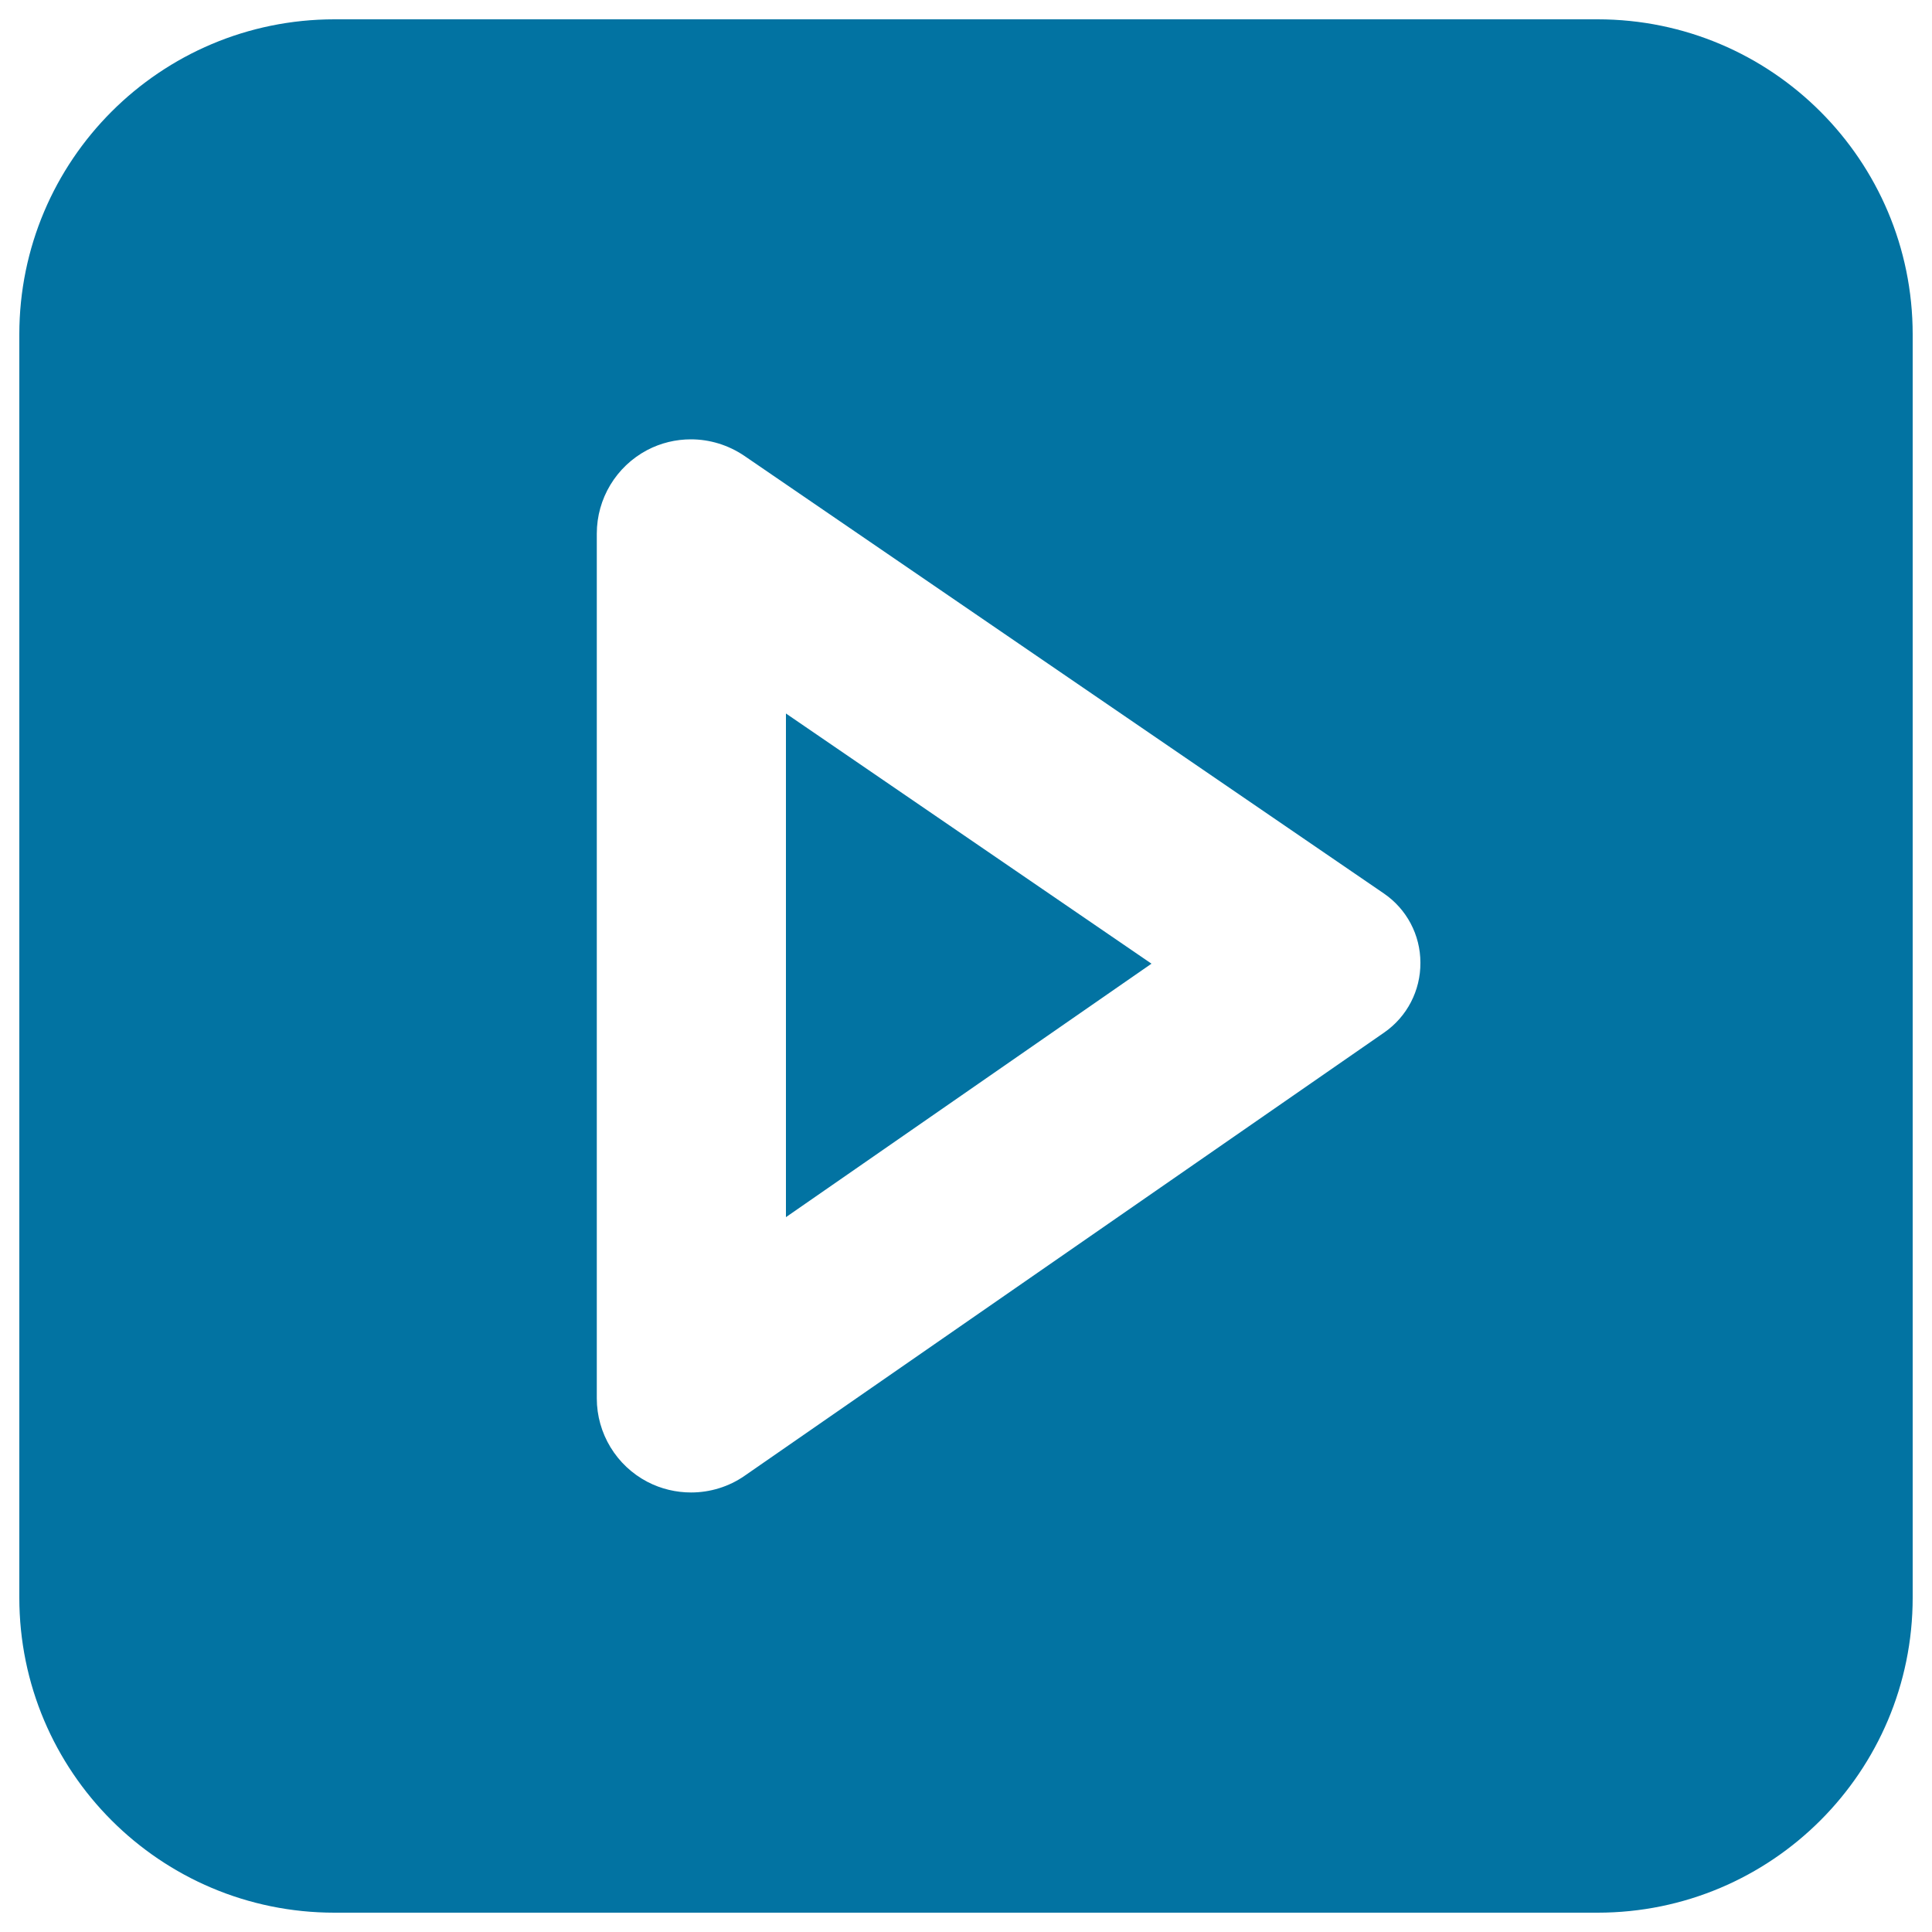 <svg xmlns="http://www.w3.org/2000/svg" viewBox="0 0 1000 1000" style="fill:#0273a2">
<title>Square Play Button SVG icon</title>
<g id="XMLID_273_"><polygon id="XMLID_277_" points="406.8,630 596,498.8 406.8,369.3 "/><path id="XMLID_274_" d="M826.9,10H173.1C83,10,10,83,10,173.1v653.8C10,917,83,990,173.1,990h653.8C917,990,990,917,990,826.9V173.1C990,83,917,10,826.9,10z M716.5,534.4L385.5,763.8c-8.3,5.8-18.1,8.7-27.8,8.7c-7.7,0-15.5-1.8-22.6-5.5c-16.1-8.4-26.2-25.1-26.2-43.2V276.2c0-18.1,10-34.7,26-43.2c7.2-3.8,15-5.6,22.7-5.6c9.7,0,19.3,2.9,27.6,8.5l331,226.5c11.9,8.1,19,21.5,19,35.9C735.3,512.7,728.3,526.2,716.5,534.4z"/></g>
</svg>